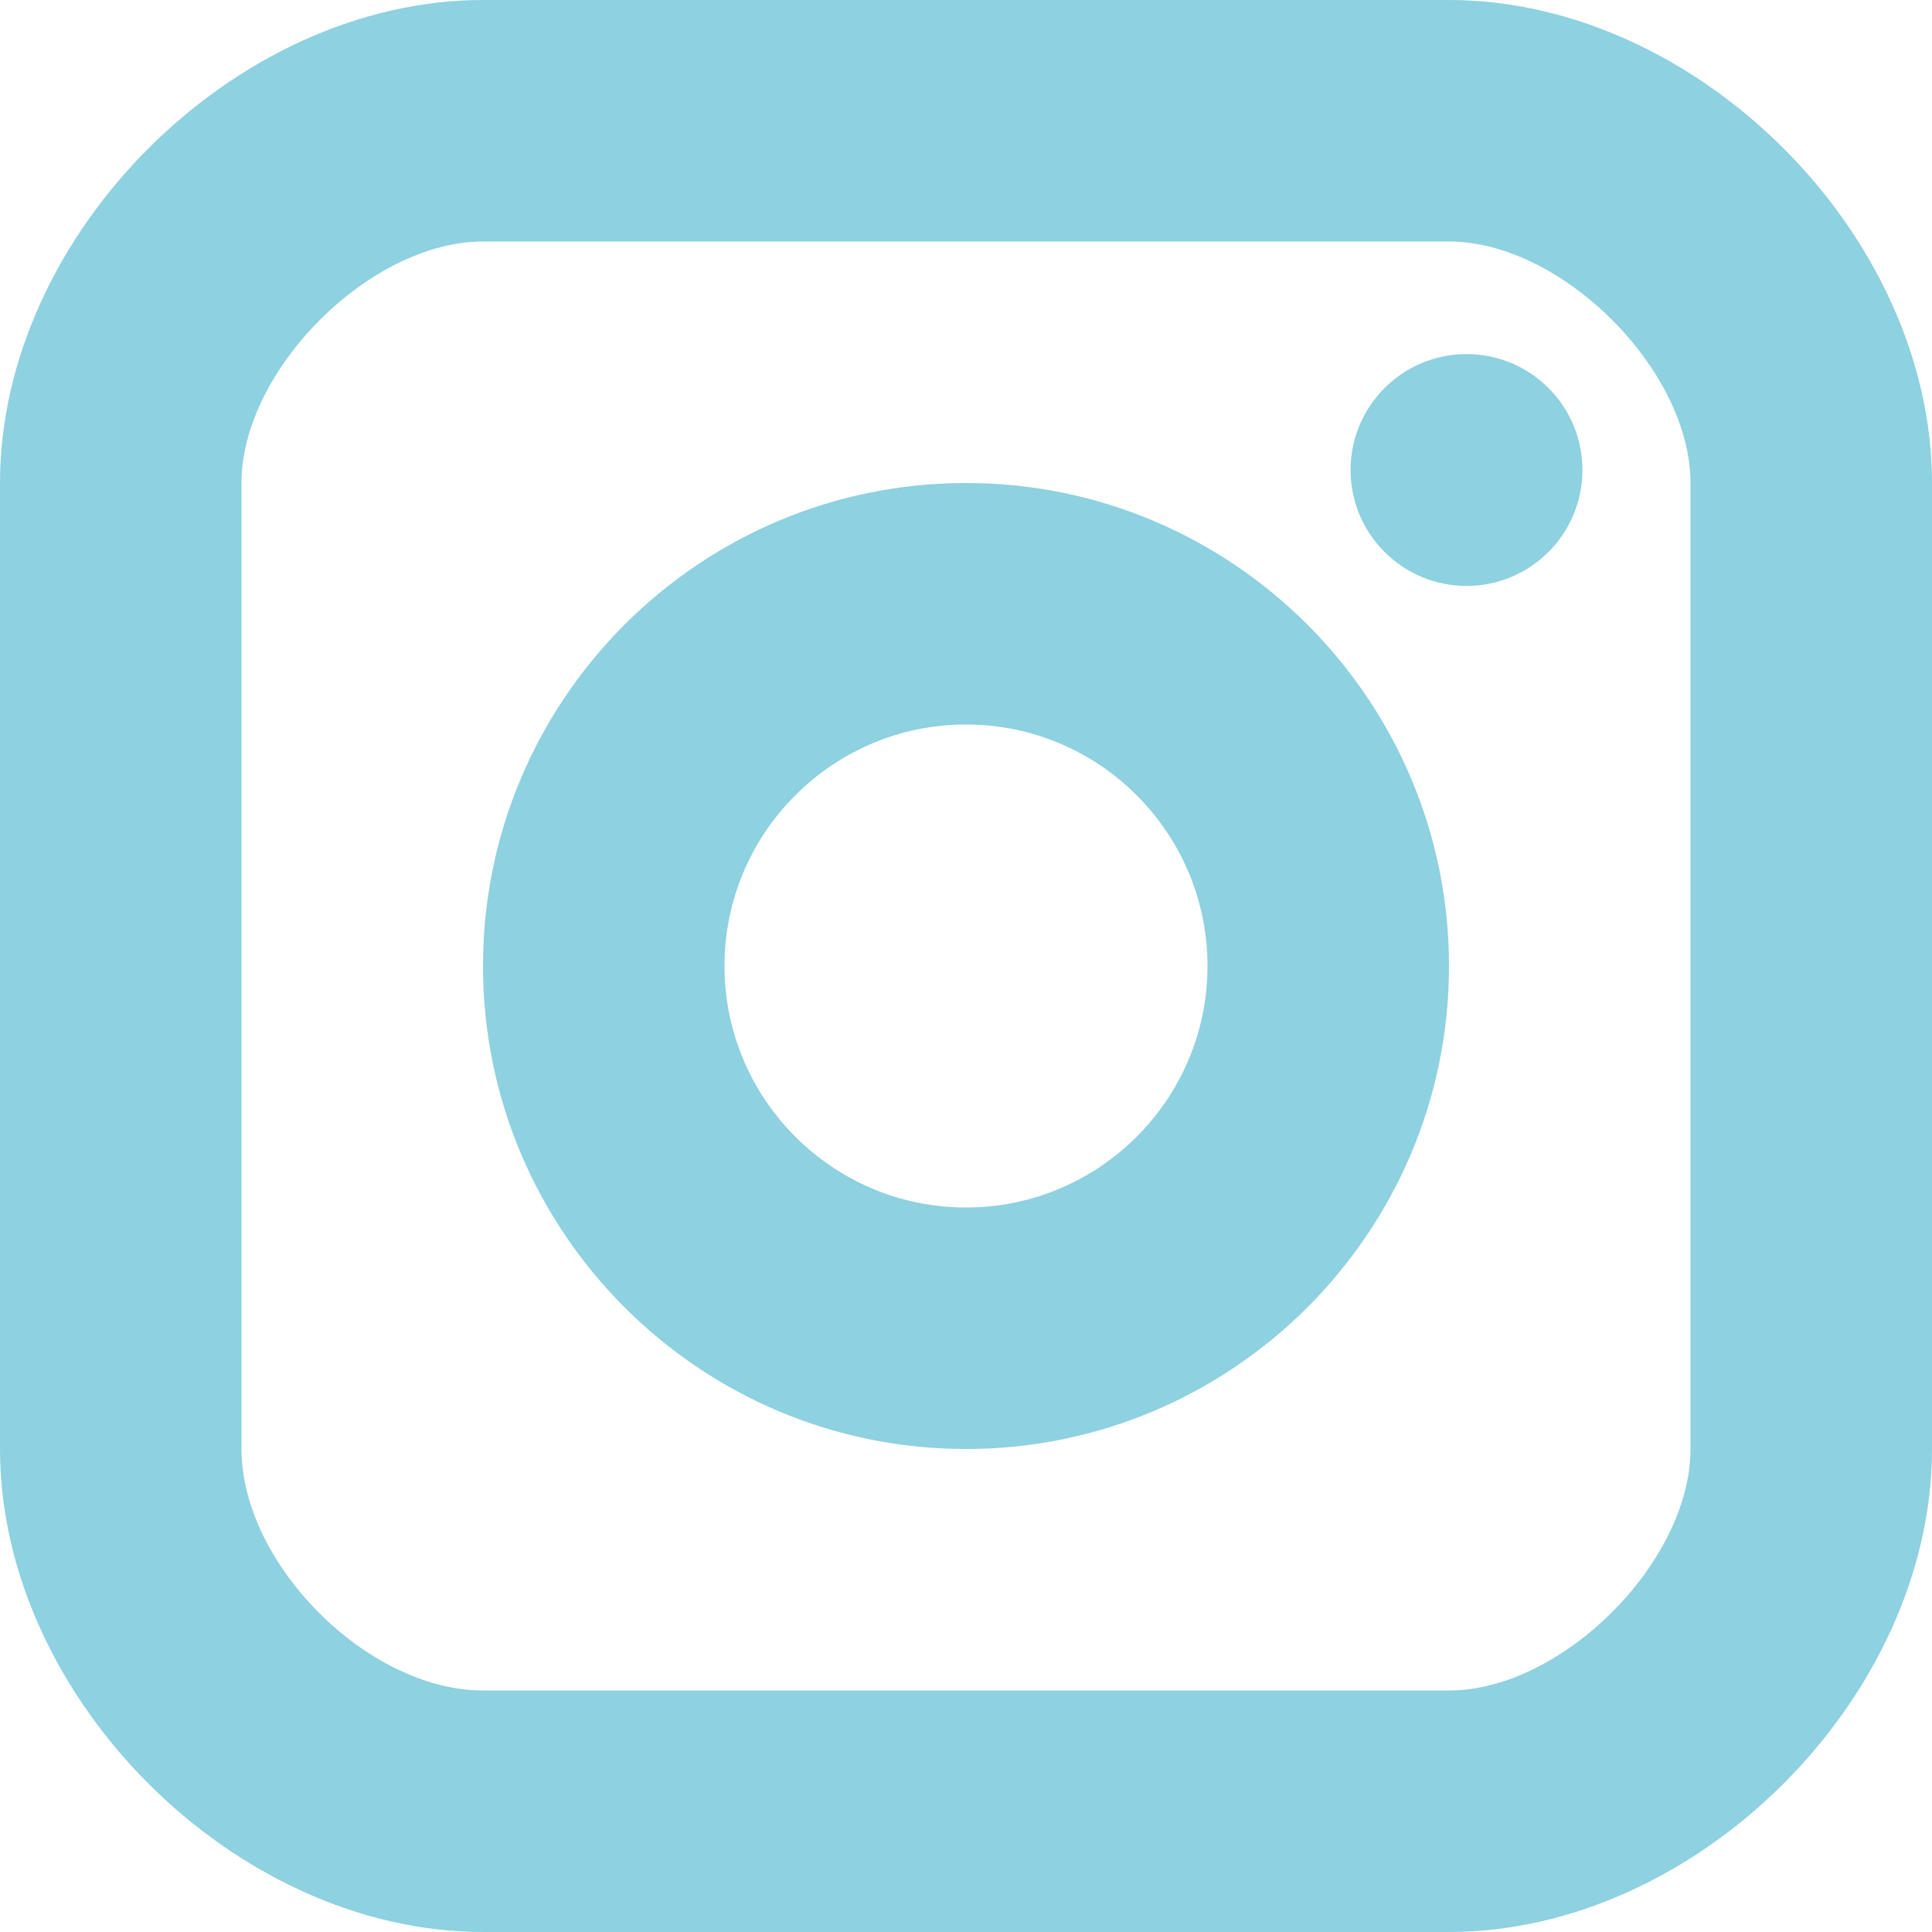 <svg width="18" height="18" viewBox="0 0 18 18" fill="none" xmlns="http://www.w3.org/2000/svg">
<path d="M13.663 5.459C14.26 5.459 14.743 4.975 14.743 4.379C14.743 3.782 14.26 3.299 13.663 3.299C13.067 3.299 12.583 3.782 12.583 4.379C12.583 4.975 13.067 5.459 13.663 5.459Z" fill="#8ED1E0"/>
<path fill-rule="evenodd" clip-rule="evenodd" d="M4.5 9C4.5 11.482 6.518 13.5 9 13.5C11.482 13.5 13.5 11.482 13.5 9C13.5 6.518 11.482 4.5 9 4.5C6.518 4.5 4.5 6.518 4.5 9ZM6.75 9C6.75 7.759 7.759 6.75 9 6.75C10.241 6.75 11.25 7.759 11.25 9C11.25 10.241 10.241 11.25 9 11.25C7.759 11.25 6.75 10.241 6.75 9Z" fill="#8ED1E0"/>
<path fill-rule="evenodd" clip-rule="evenodd" d="M4.5 18H13.5C15.813 18 18 15.813 18 13.5V4.5C18 2.187 15.813 0 13.5 0H4.5C2.187 0 0 2.187 0 4.5V13.5C0 15.813 2.187 18 4.5 18ZM2.25 4.5C2.25 3.448 3.448 2.25 4.5 2.25H13.5C14.552 2.25 15.75 3.448 15.75 4.5V13.5C15.75 14.552 14.552 15.75 13.5 15.75H4.5C3.428 15.75 2.25 14.572 2.25 13.5V4.5Z" fill="#8ED1E0"/>
</svg>
